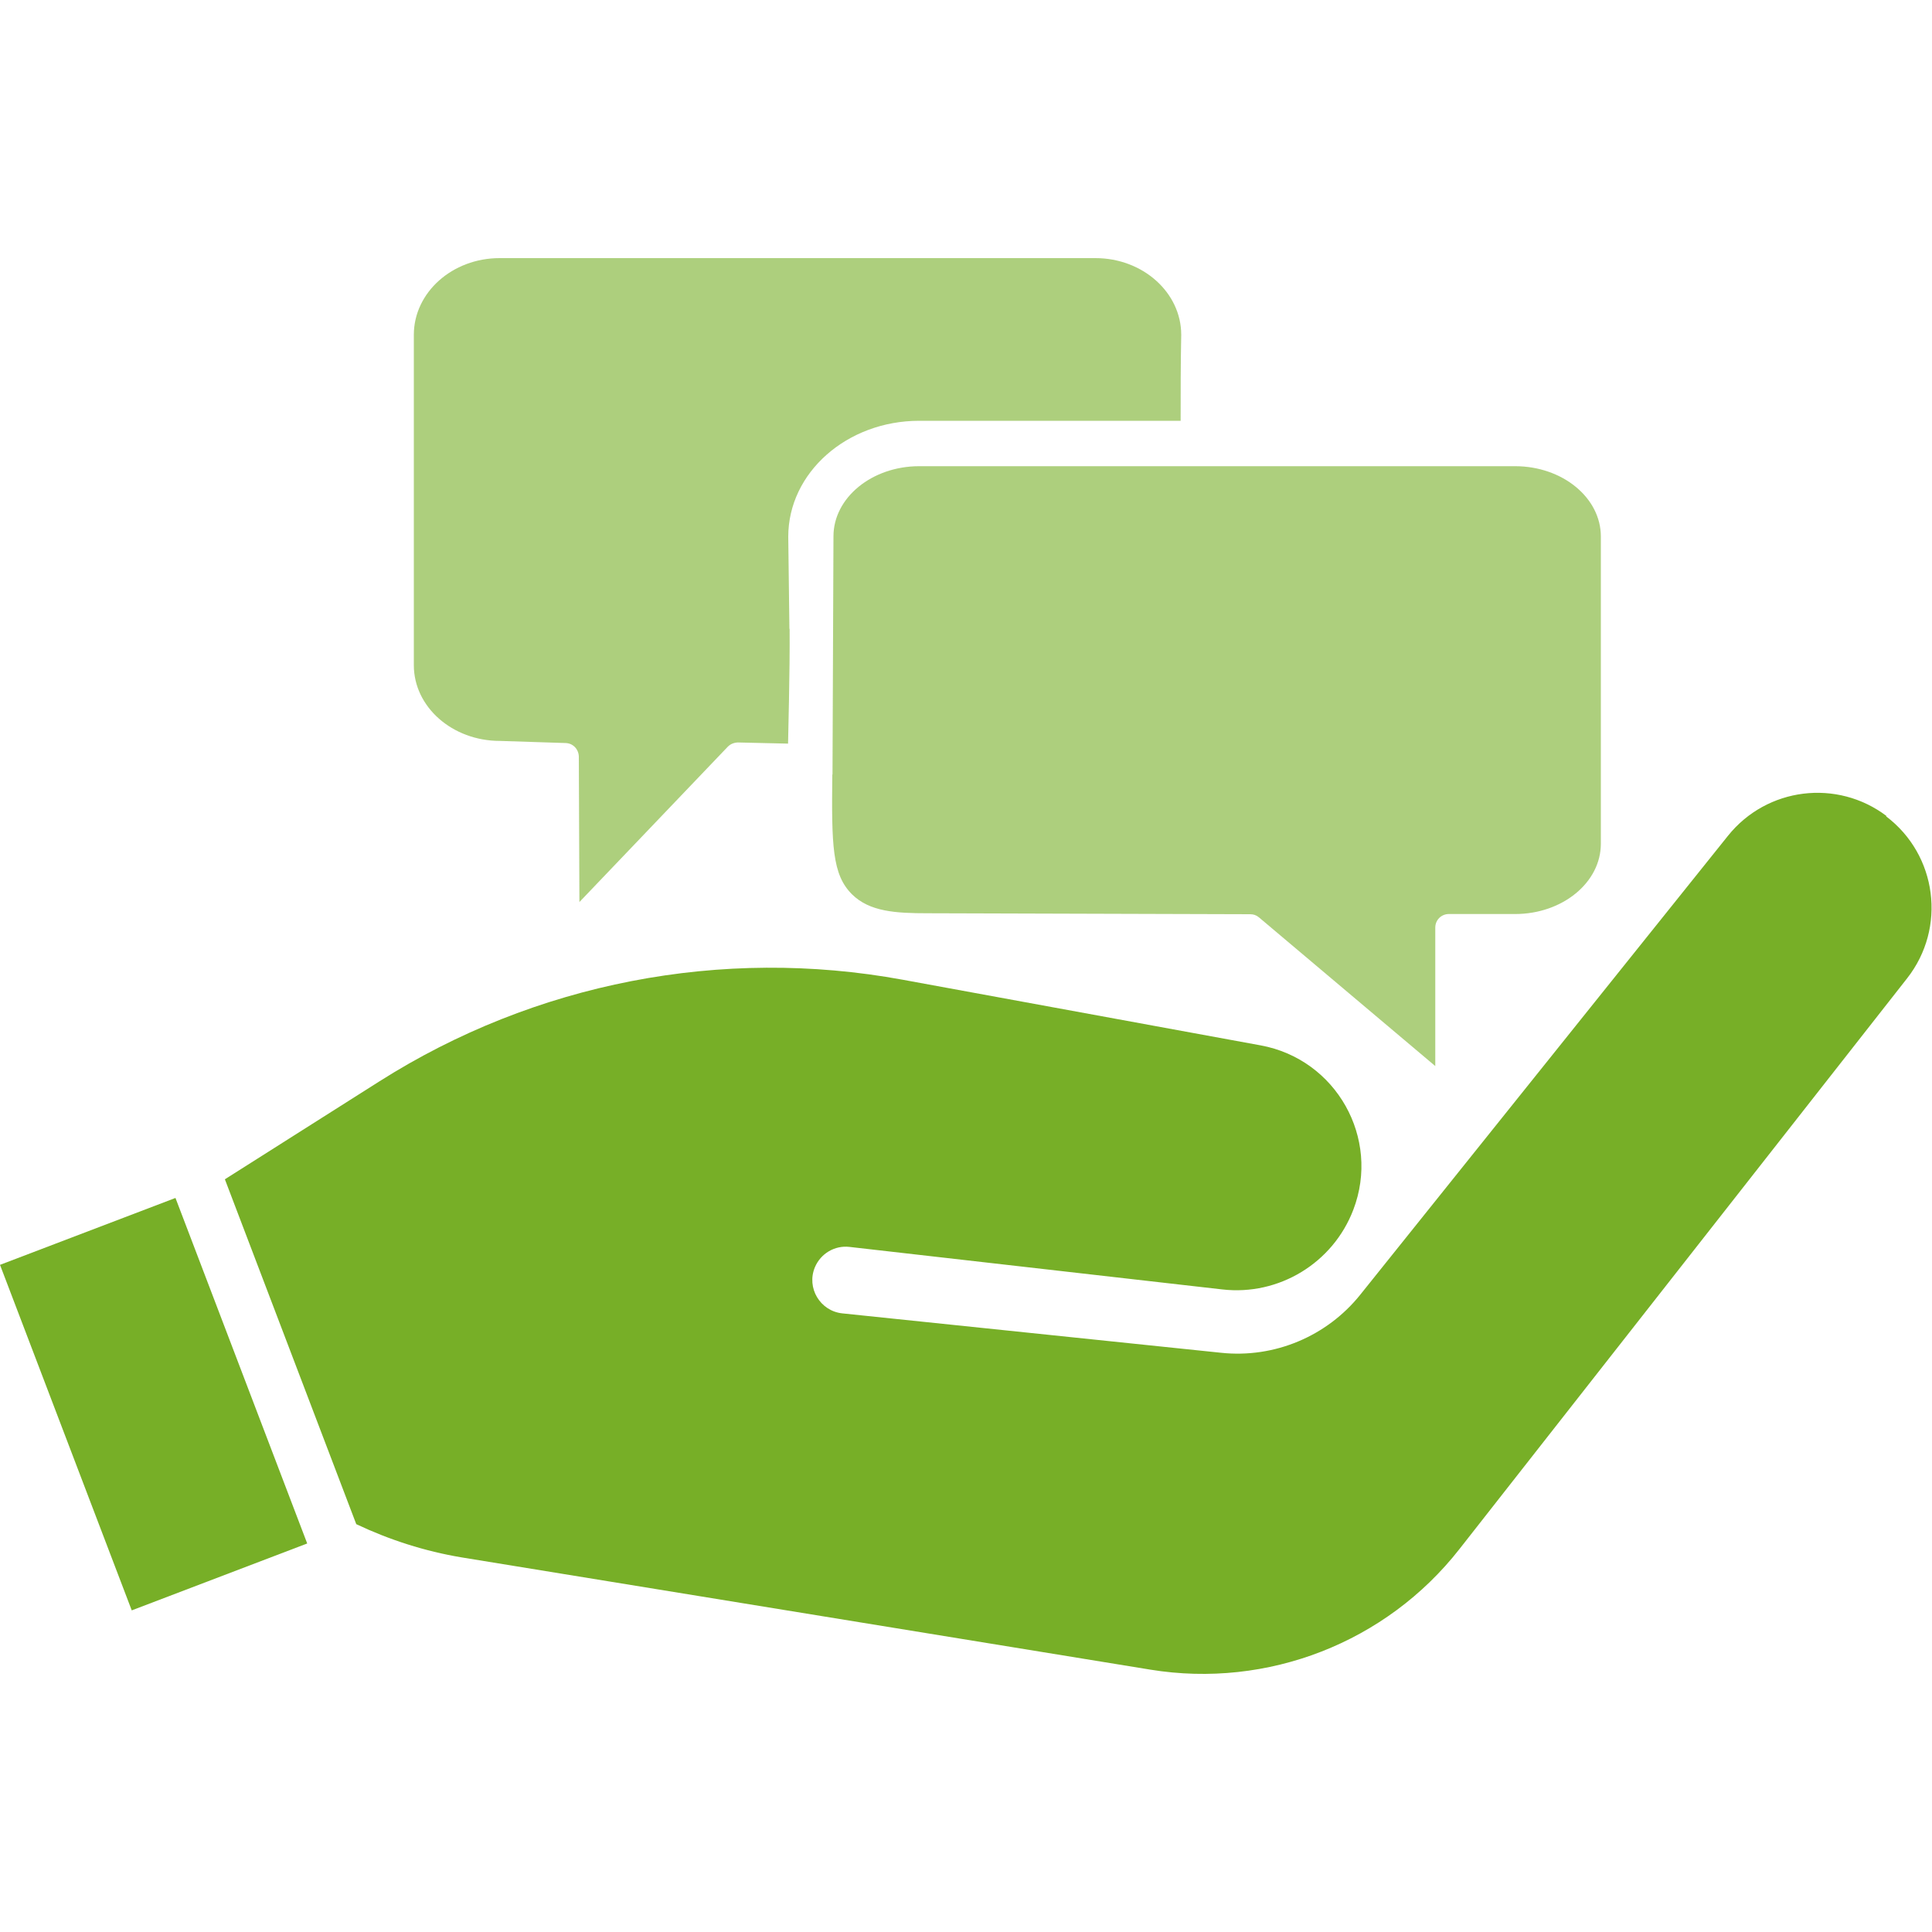 <?xml version="1.0" encoding="UTF-8"?>
<svg xmlns="http://www.w3.org/2000/svg" id="agent-handover" viewBox="0 0 100 100">
  <defs>
    <style>
      .cls-1 {
        opacity: .6;
      }

      .cls-2 {
        fill: #77af27;
        stroke-width: 0px;
      }
    </style>
  </defs>
  <g>
    <path class="cls-2" d="M97.65,42.24h0c-2.56-1.94-6.2-1.49-8.21,1.02l-19.03,23.75c-1.73,2.16-4.45,3.3-7.2,3.01l-19.61-2.04c-1.15-.12-1.87-1.32-1.42-2.39.3-.71,1.03-1.14,1.79-1.05l19.29,2.2c2.94.34,5.74-1.37,6.79-4.13,1.41-3.7-.89-7.78-4.79-8.5l-18.54-3.4c-9.37-1.72-19.04.16-27.08,5.26l-8,5.07,6.8,17.85c1.71.81,3.54,1.4,5.45,1.72l35.65,5.81c6.07.99,12.21-1.4,16-6.24l23.17-29.54c2.05-2.61,1.56-6.39-1.09-8.39Z"></path>
    <rect class="cls-2" x="3.09" y="63.11" width="9.72" height="19.14" transform="translate(-25.37 7.6) rotate(-20.87)"></rect>
  </g>
  <g class="cls-1">
    <path class="cls-2" d="M43.09,40.08c0-.62.05-12.32.05-12.32,0-2,1.99-3.63,4.44-3.63h30.84c2.45,0,4.44,1.63,4.44,3.64v15.9c0,2.01-1.99,3.64-4.44,3.64h-3.43c-.39,0-.7.31-.7.7v7.17s-9.13-7.7-9.13-7.7c-.13-.11-.28-.16-.45-.16l-16.69-.05c-1.66,0-3.01-.08-3.92-.98-1.03-1.02-1.06-2.54-1.02-6.19Z"></path>
    <path class="cls-2" d="M40.86,32.55l-.06-4.77c0-3.32,3.04-6,6.78-6h13.53c0-1.45,0-3.03.03-4.45,0-2.19-1.99-3.97-4.44-3.97h-30.84c-2.45,0-4.44,1.78-4.44,3.97v17.1c0,2.16,1.99,3.92,4.46,3.92l3.4.11c.38.01.67.32.68.7l.03,7.53,7.68-8.04c.14-.14.31-.21.52-.22l2.6.06c0-.16.1-3.85.08-5.94Z"></path>
  </g>
</svg>
